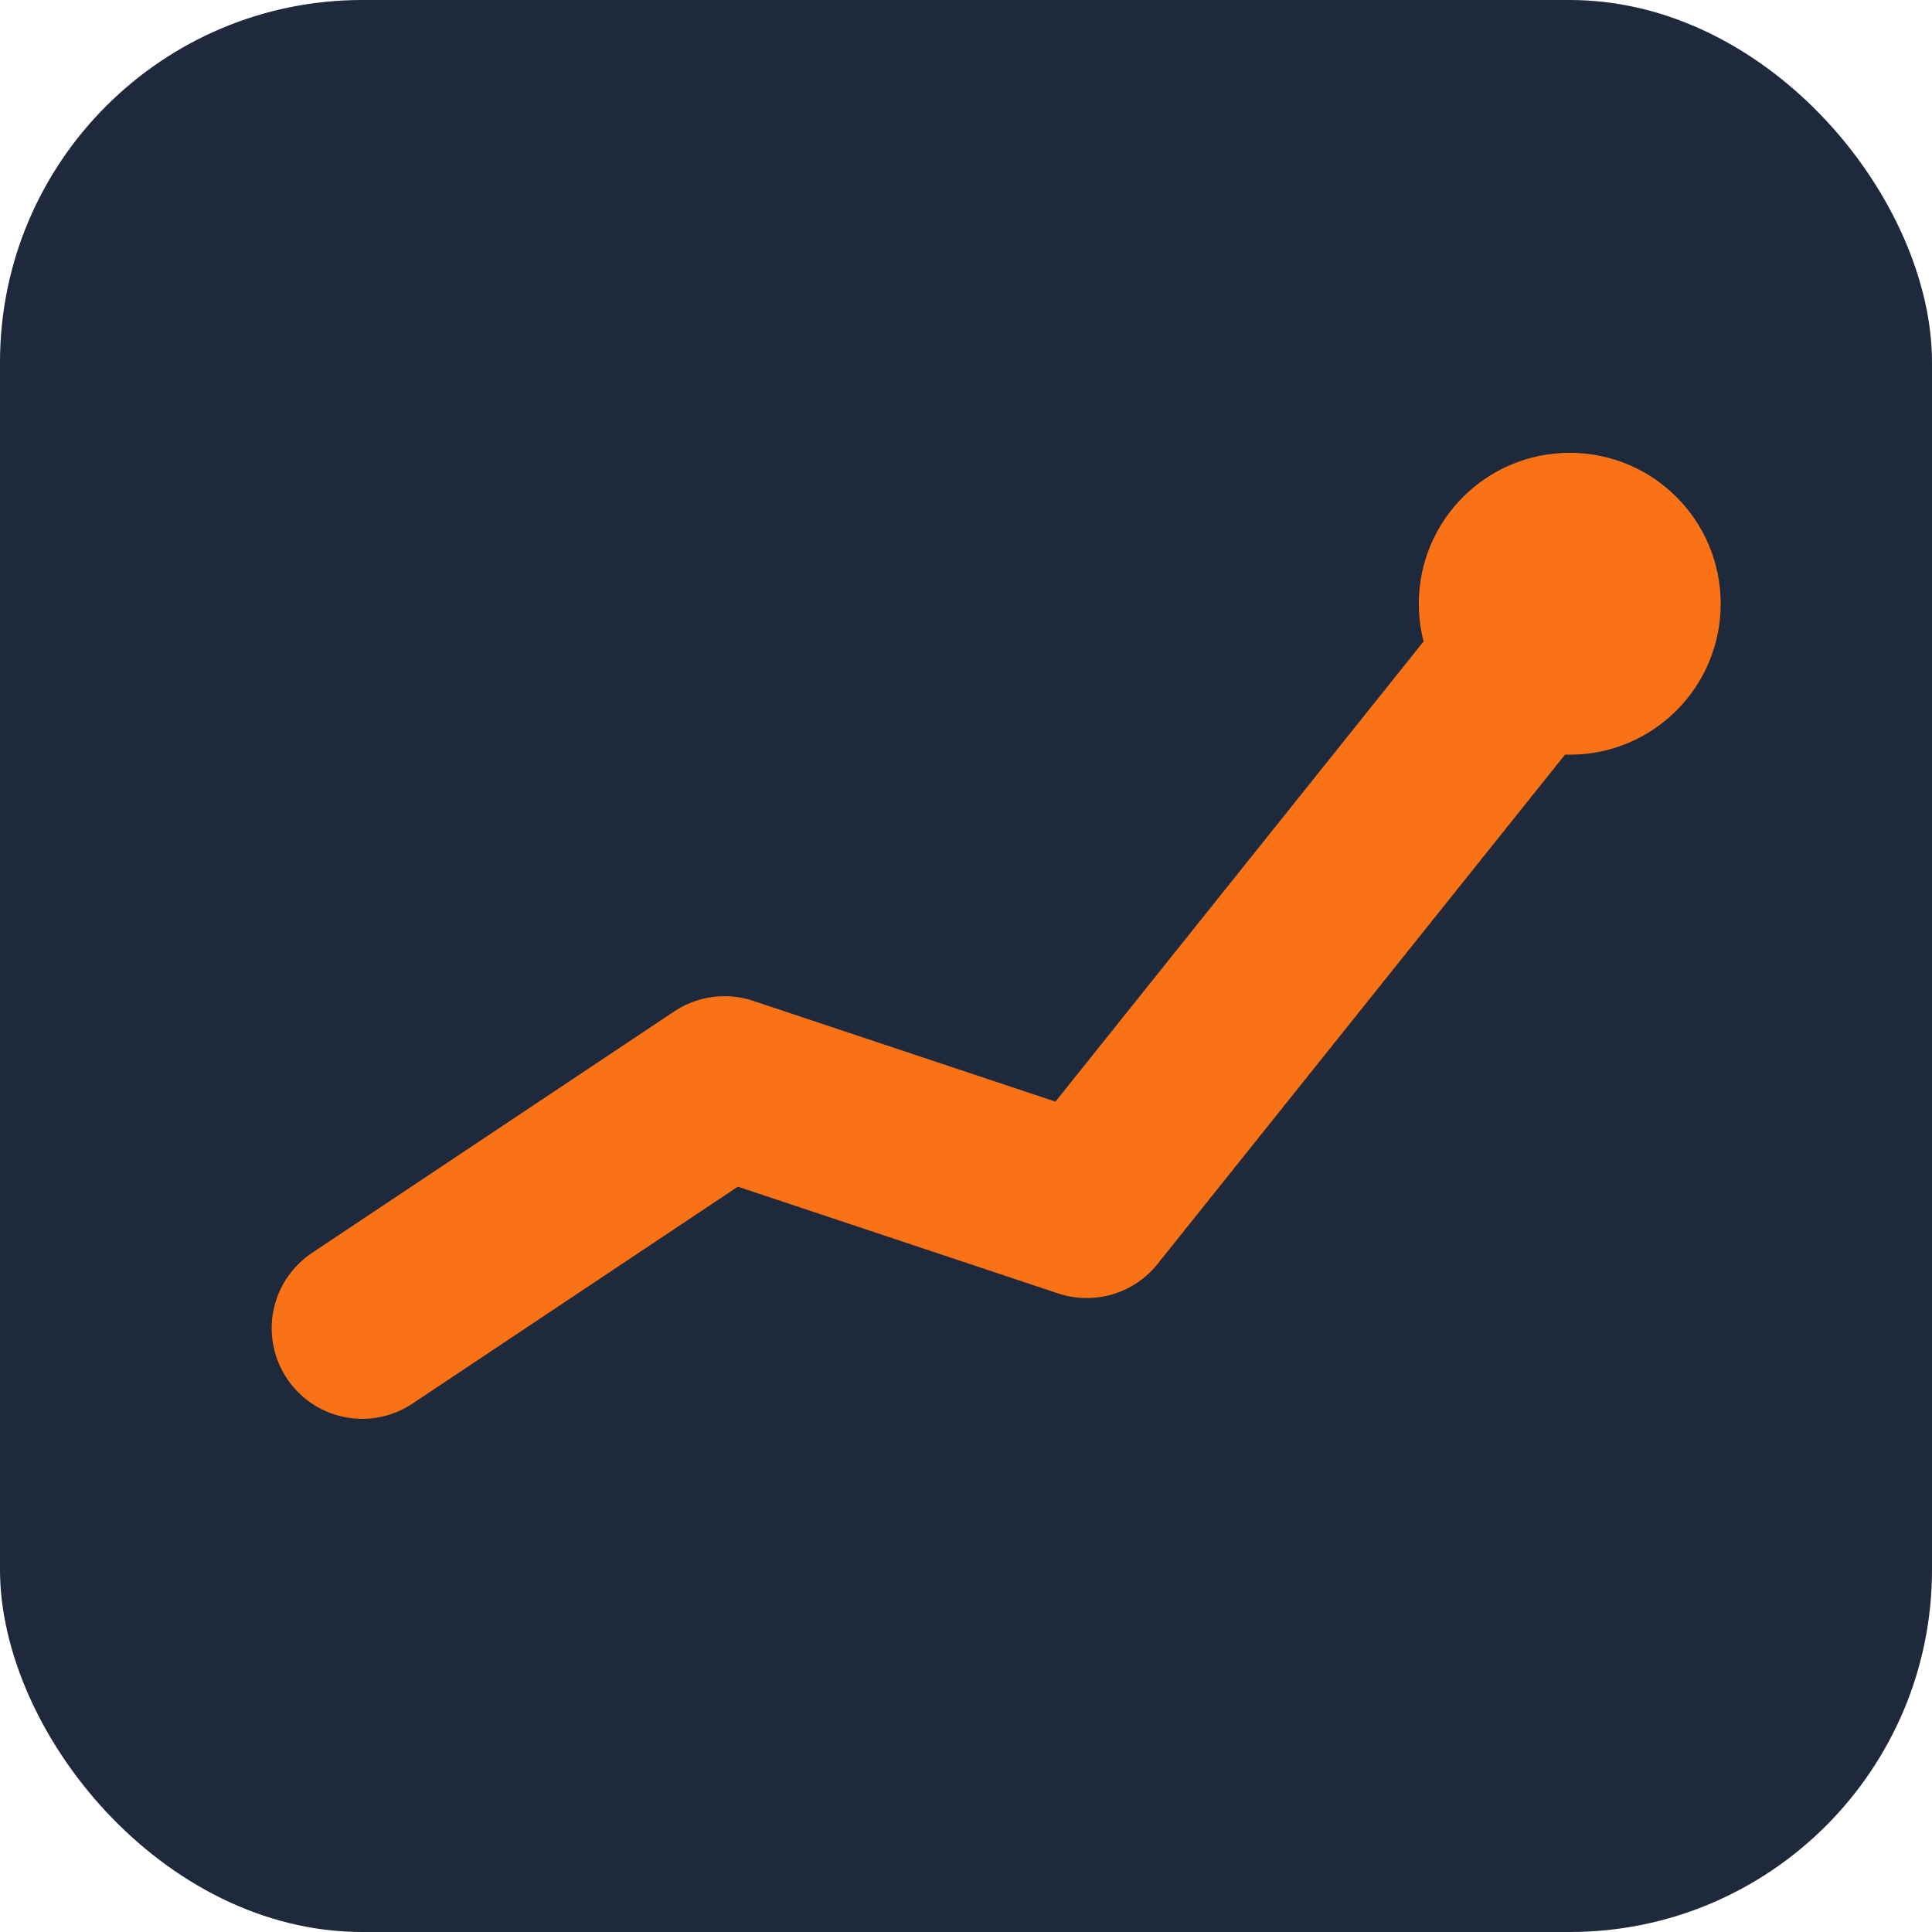 <svg xmlns="http://www.w3.org/2000/svg" viewBox="0 0 32 32" width="32" height="32">
  <rect width="32" height="32" rx="6" fill="#1e293b"/>
  <polyline
    points="6,22 12,18 18,20 26,10"
    fill="none"
    stroke="#f97316"
    stroke-width="3"
    stroke-linecap="round"
    stroke-linejoin="round"
  />
  <circle cx="26" cy="10" r="2.5" fill="#f97316"/>
</svg>

